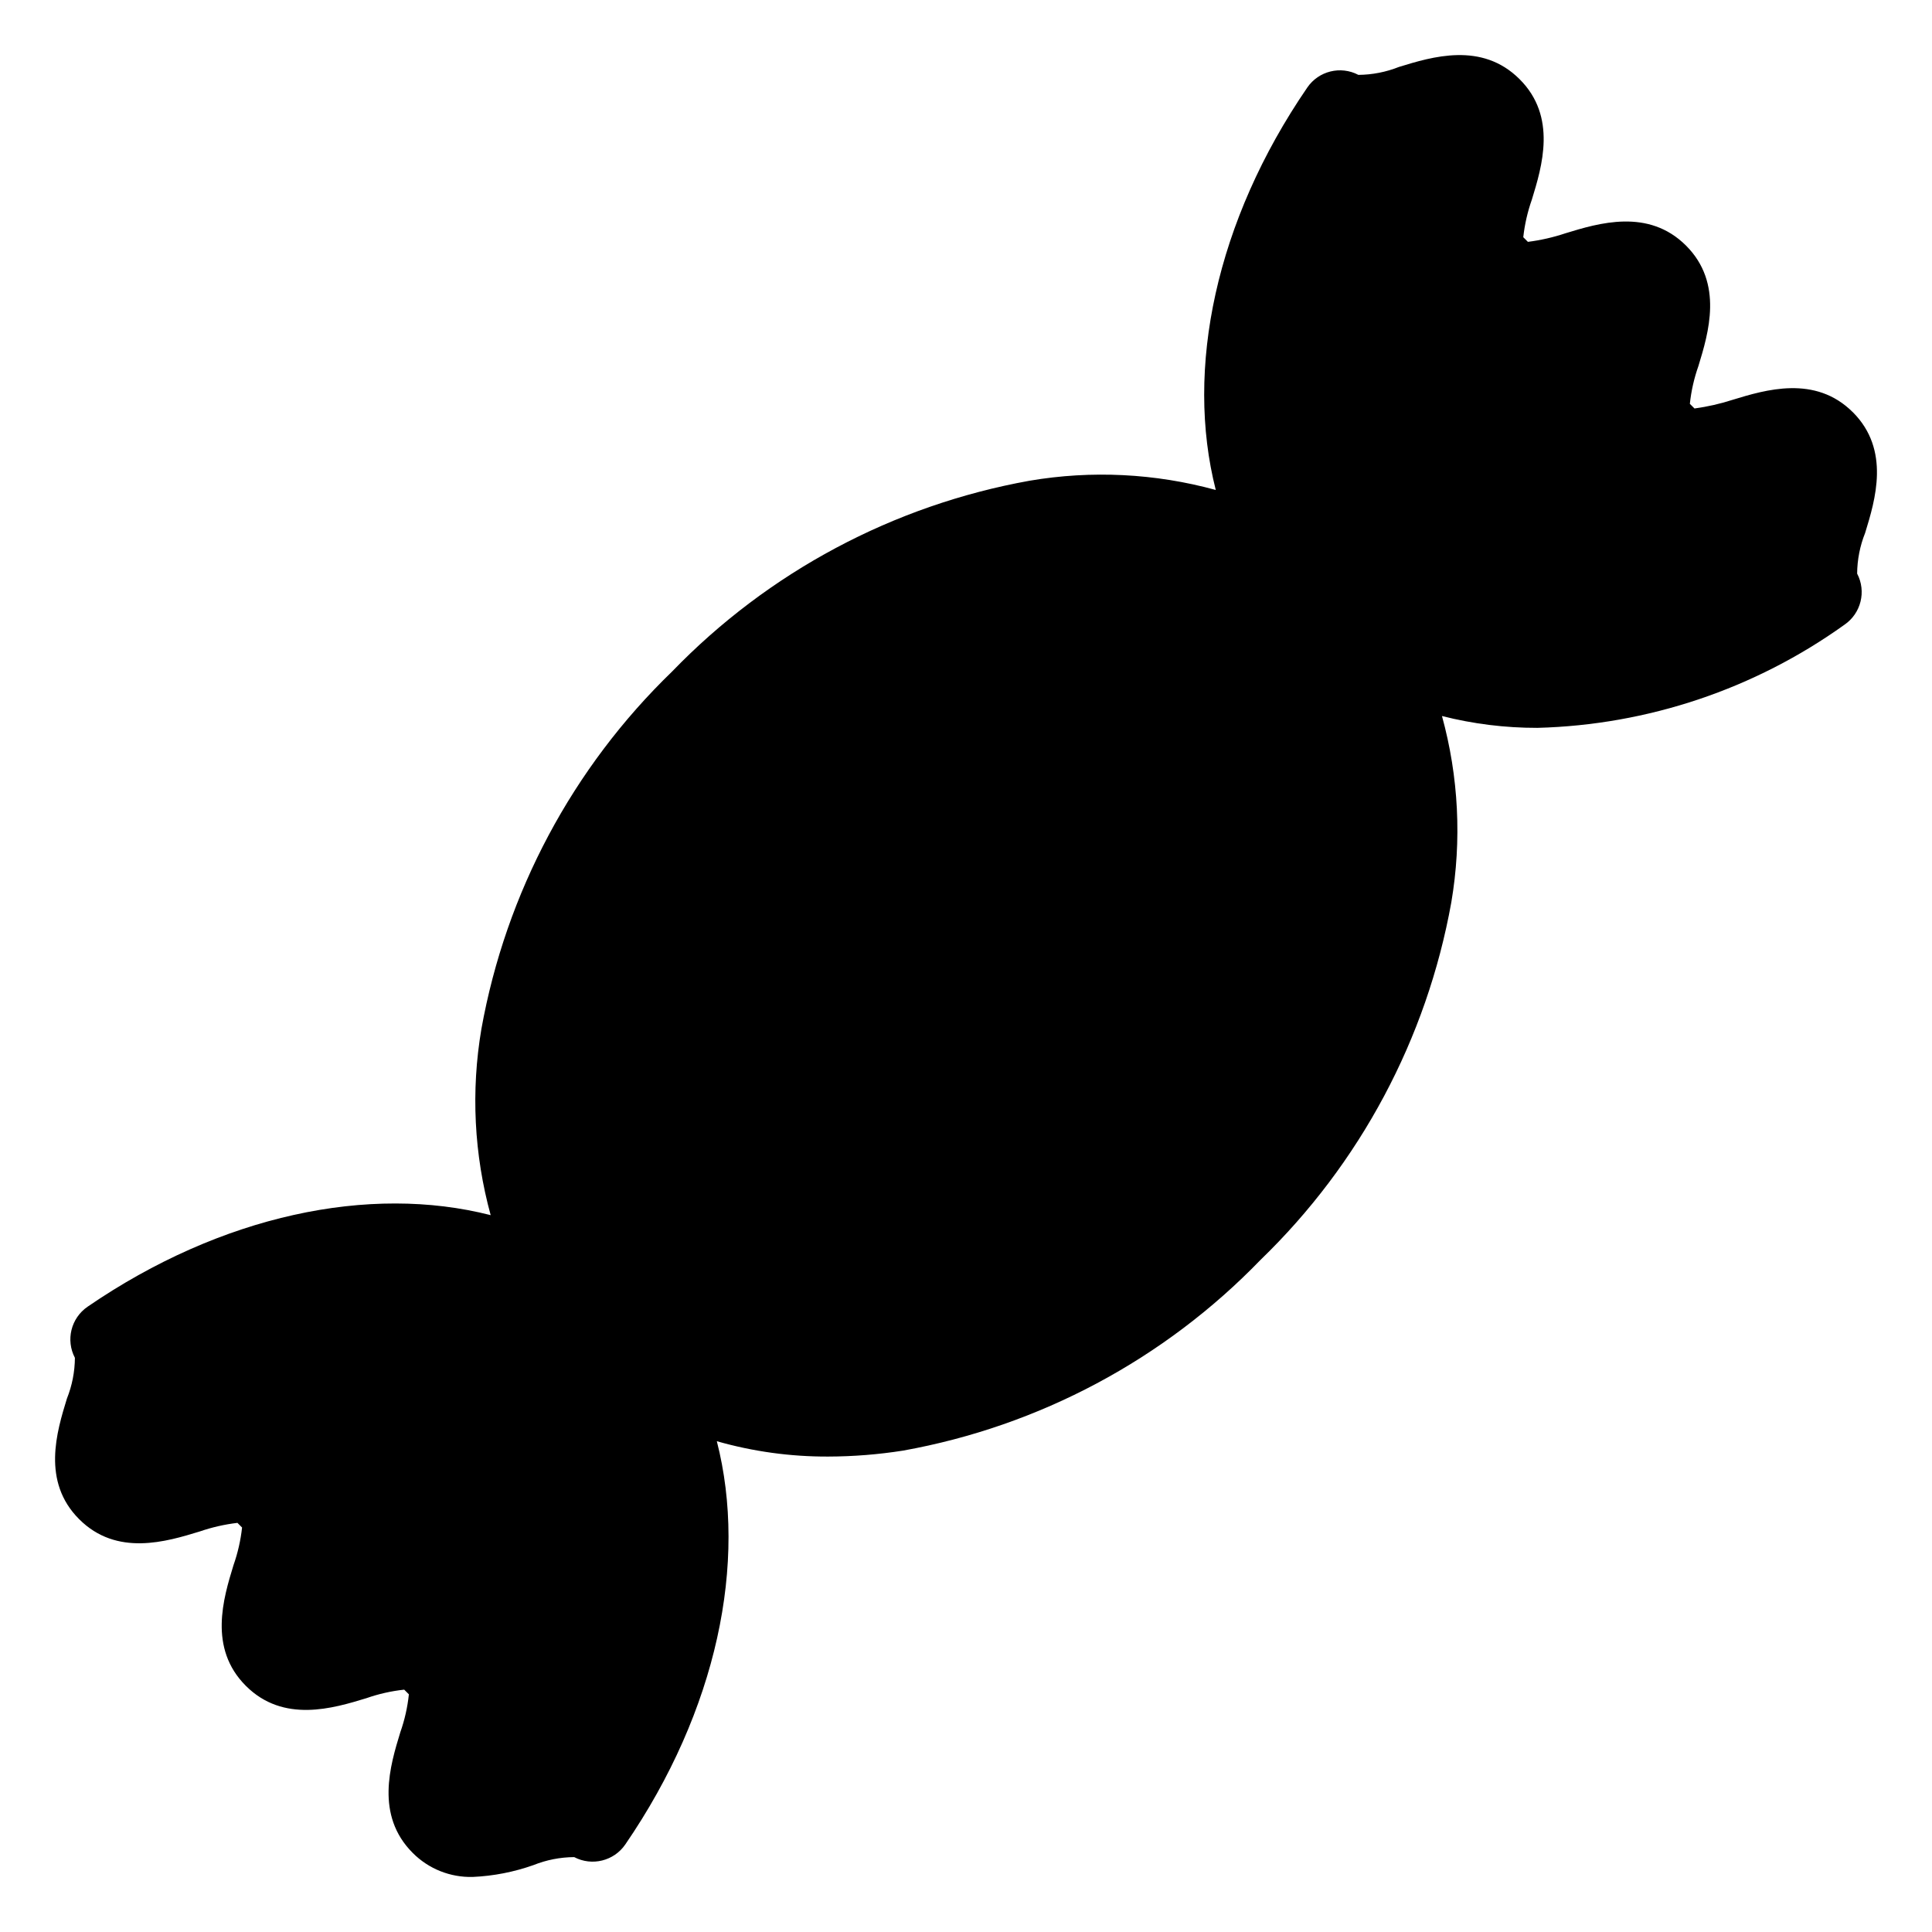 <?xml version="1.0" encoding="UTF-8"?>
<!-- Uploaded to: ICON Repo, www.svgrepo.com, Generator: ICON Repo Mixer Tools -->
<svg fill="#000000" width="800px" height="800px" version="1.1" viewBox="144 144 512 512" xmlns="http://www.w3.org/2000/svg">
 <path d="m635.04 253.26-0.02-0.016c-9.977-9.969-23.188-5.941-31.93-3.269h0.004c-3.269 1.051-6.629 1.812-10.031 2.277l-1.234-1.234v-0.004c0.359-3.41 1.121-6.769 2.266-10.004 2.668-8.738 6.699-21.945-3.277-31.922-9.988-9.984-23.203-5.945-31.953-3.269-3.238 1.082-6.574 1.844-9.957 2.273l-1.223-1.227-0.004 0.004c0.375-3.406 1.141-6.754 2.281-9.98 2.68-8.746 6.731-21.969-3.258-31.906-10-10.004-23.211-5.934-31.949-3.25l0.004-0.004c-3.43 1.367-7.086 2.082-10.777 2.113-4.711-2.477-10.531-1.035-13.539 3.356-24.281 35.426-32.426 74.621-24.25 106.65-16.07-4.41-32.91-5.246-49.34-2.453-36.098 6.492-69.238 24.176-94.73 50.551-26.371 25.488-44.055 58.629-50.547 94.727-2.797 16.434-1.957 33.281 2.457 49.355-32.078-8.211-71.344-0.059-106.83 24.266h0.004c-4.391 3.012-5.832 8.832-3.356 13.543-0.027 3.699-0.746 7.359-2.117 10.797-2.688 8.75-6.75 21.973 3.231 31.953 9.965 10.004 23.188 5.953 31.949 3.273 3.246-1.117 6.602-1.883 10.008-2.285l1.227 1.23c-0.371 3.402-1.137 6.754-2.273 9.984-2.68 8.75-6.727 21.98 3.269 31.969 9.98 9.984 23.195 5.945 31.945 3.281 3.242-1.137 6.609-1.898 10.027-2.266l1.242 1.242h-0.004c-0.359 3.426-1.121 6.801-2.269 10.051-2.676 8.75-6.715 21.973 3.285 31.973 4.203 4.231 9.969 6.531 15.93 6.367 5.481-0.246 10.898-1.305 16.07-3.137 3.434-1.375 7.098-2.094 10.797-2.117 4.711 2.473 10.531 1.031 13.543-3.356 24.328-35.496 32.477-74.777 24.254-106.86 9.594 2.738 19.523 4.106 29.5 4.066 6.652-0.016 13.293-0.543 19.863-1.578 36.098-6.492 69.242-24.18 94.73-50.551 26.375-25.492 44.059-58.633 50.551-94.73 2.797-16.445 1.953-33.305-2.473-49.391 8.266 2.098 16.758 3.152 25.285 3.137 29.25-0.766 57.602-10.289 81.383-27.336 4.391-3.012 5.832-8.828 3.356-13.543 0.027-3.691 0.746-7.344 2.117-10.773 2.684-8.746 6.738-21.965-3.234-31.98z"/>
</svg>